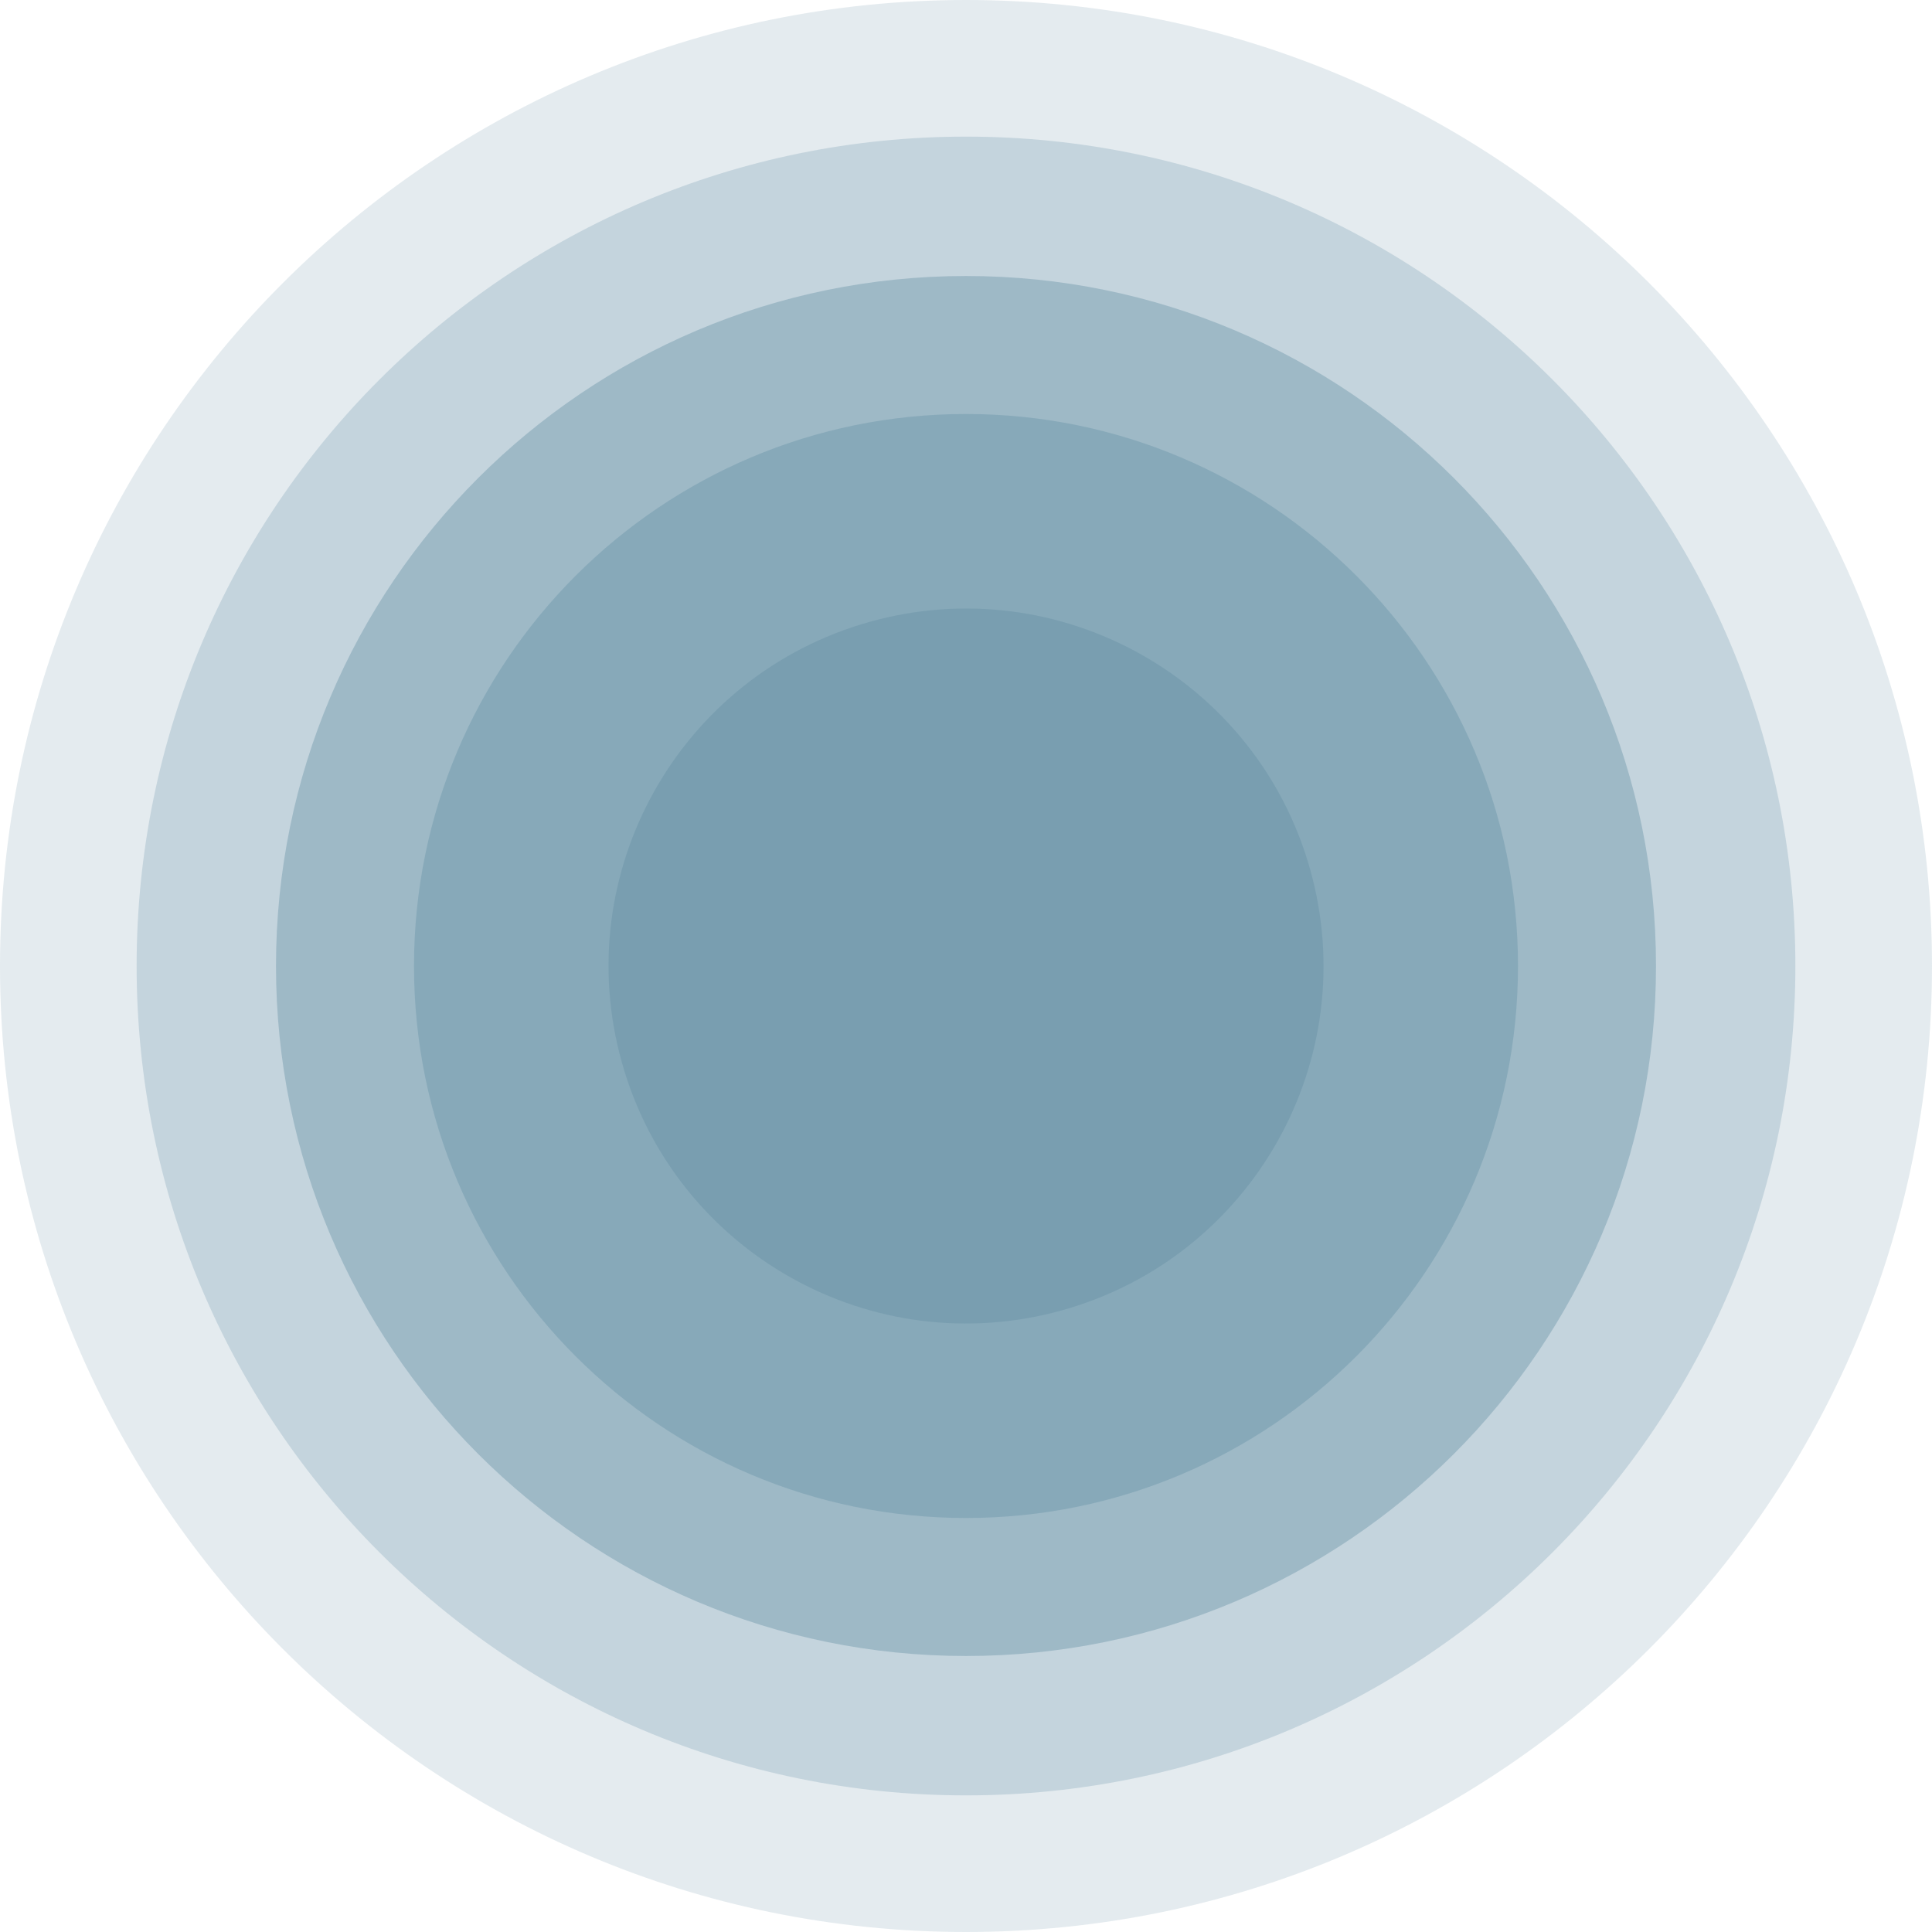 <?xml version="1.0" encoding="UTF-8"?>
<svg xmlns="http://www.w3.org/2000/svg" aria-hidden="true" data-bbox="30 30 140 140" data-type="color" viewBox="30 30 140 140">
  <defs>
    <style>#comp-llfq0ksd__item1 svg [data-color="1"]{fill:#799eb0}</style>
  </defs>
  <path fill="#799eb0" d="M170 100c0 38.66-31.34 70-70 70s-70-31.34-70-70 31.34-70 70-70 70 31.34 70 70z" data-color="1" opacity=".2"></path>
  <path fill="#799eb0" d="M160.1 100c0 33.192-26.908 60.1-60.1 60.1S39.9 133.192 39.9 100 66.808 39.9 100 39.9s60.1 26.908 60.1 60.1z" data-color="1" opacity=".3"></path>
  <path fill="#799eb0" d="M150 100c0 27.614-22.386 50-50 50s-50-22.386-50-50 22.386-50 50-50 50 22.386 50 50z" data-color="1" opacity=".5"></path>
  <path fill="#799eb0" d="M140 100c0 22.091-17.909 40-40 40s-40-17.909-40-40 17.909-40 40-40 40 17.909 40 40z" data-color="1" opacity=".6"></path>
  <path fill="#799eb0" d="M124.942 93.013c3.86 13.773-4.177 28.068-17.95 31.928-13.773 3.86-28.069-4.176-31.929-17.95-3.86-13.773 4.177-28.068 17.95-31.928 13.773-3.86 28.068 4.176 31.929 17.95z" data-color="1"></path>
</svg>
